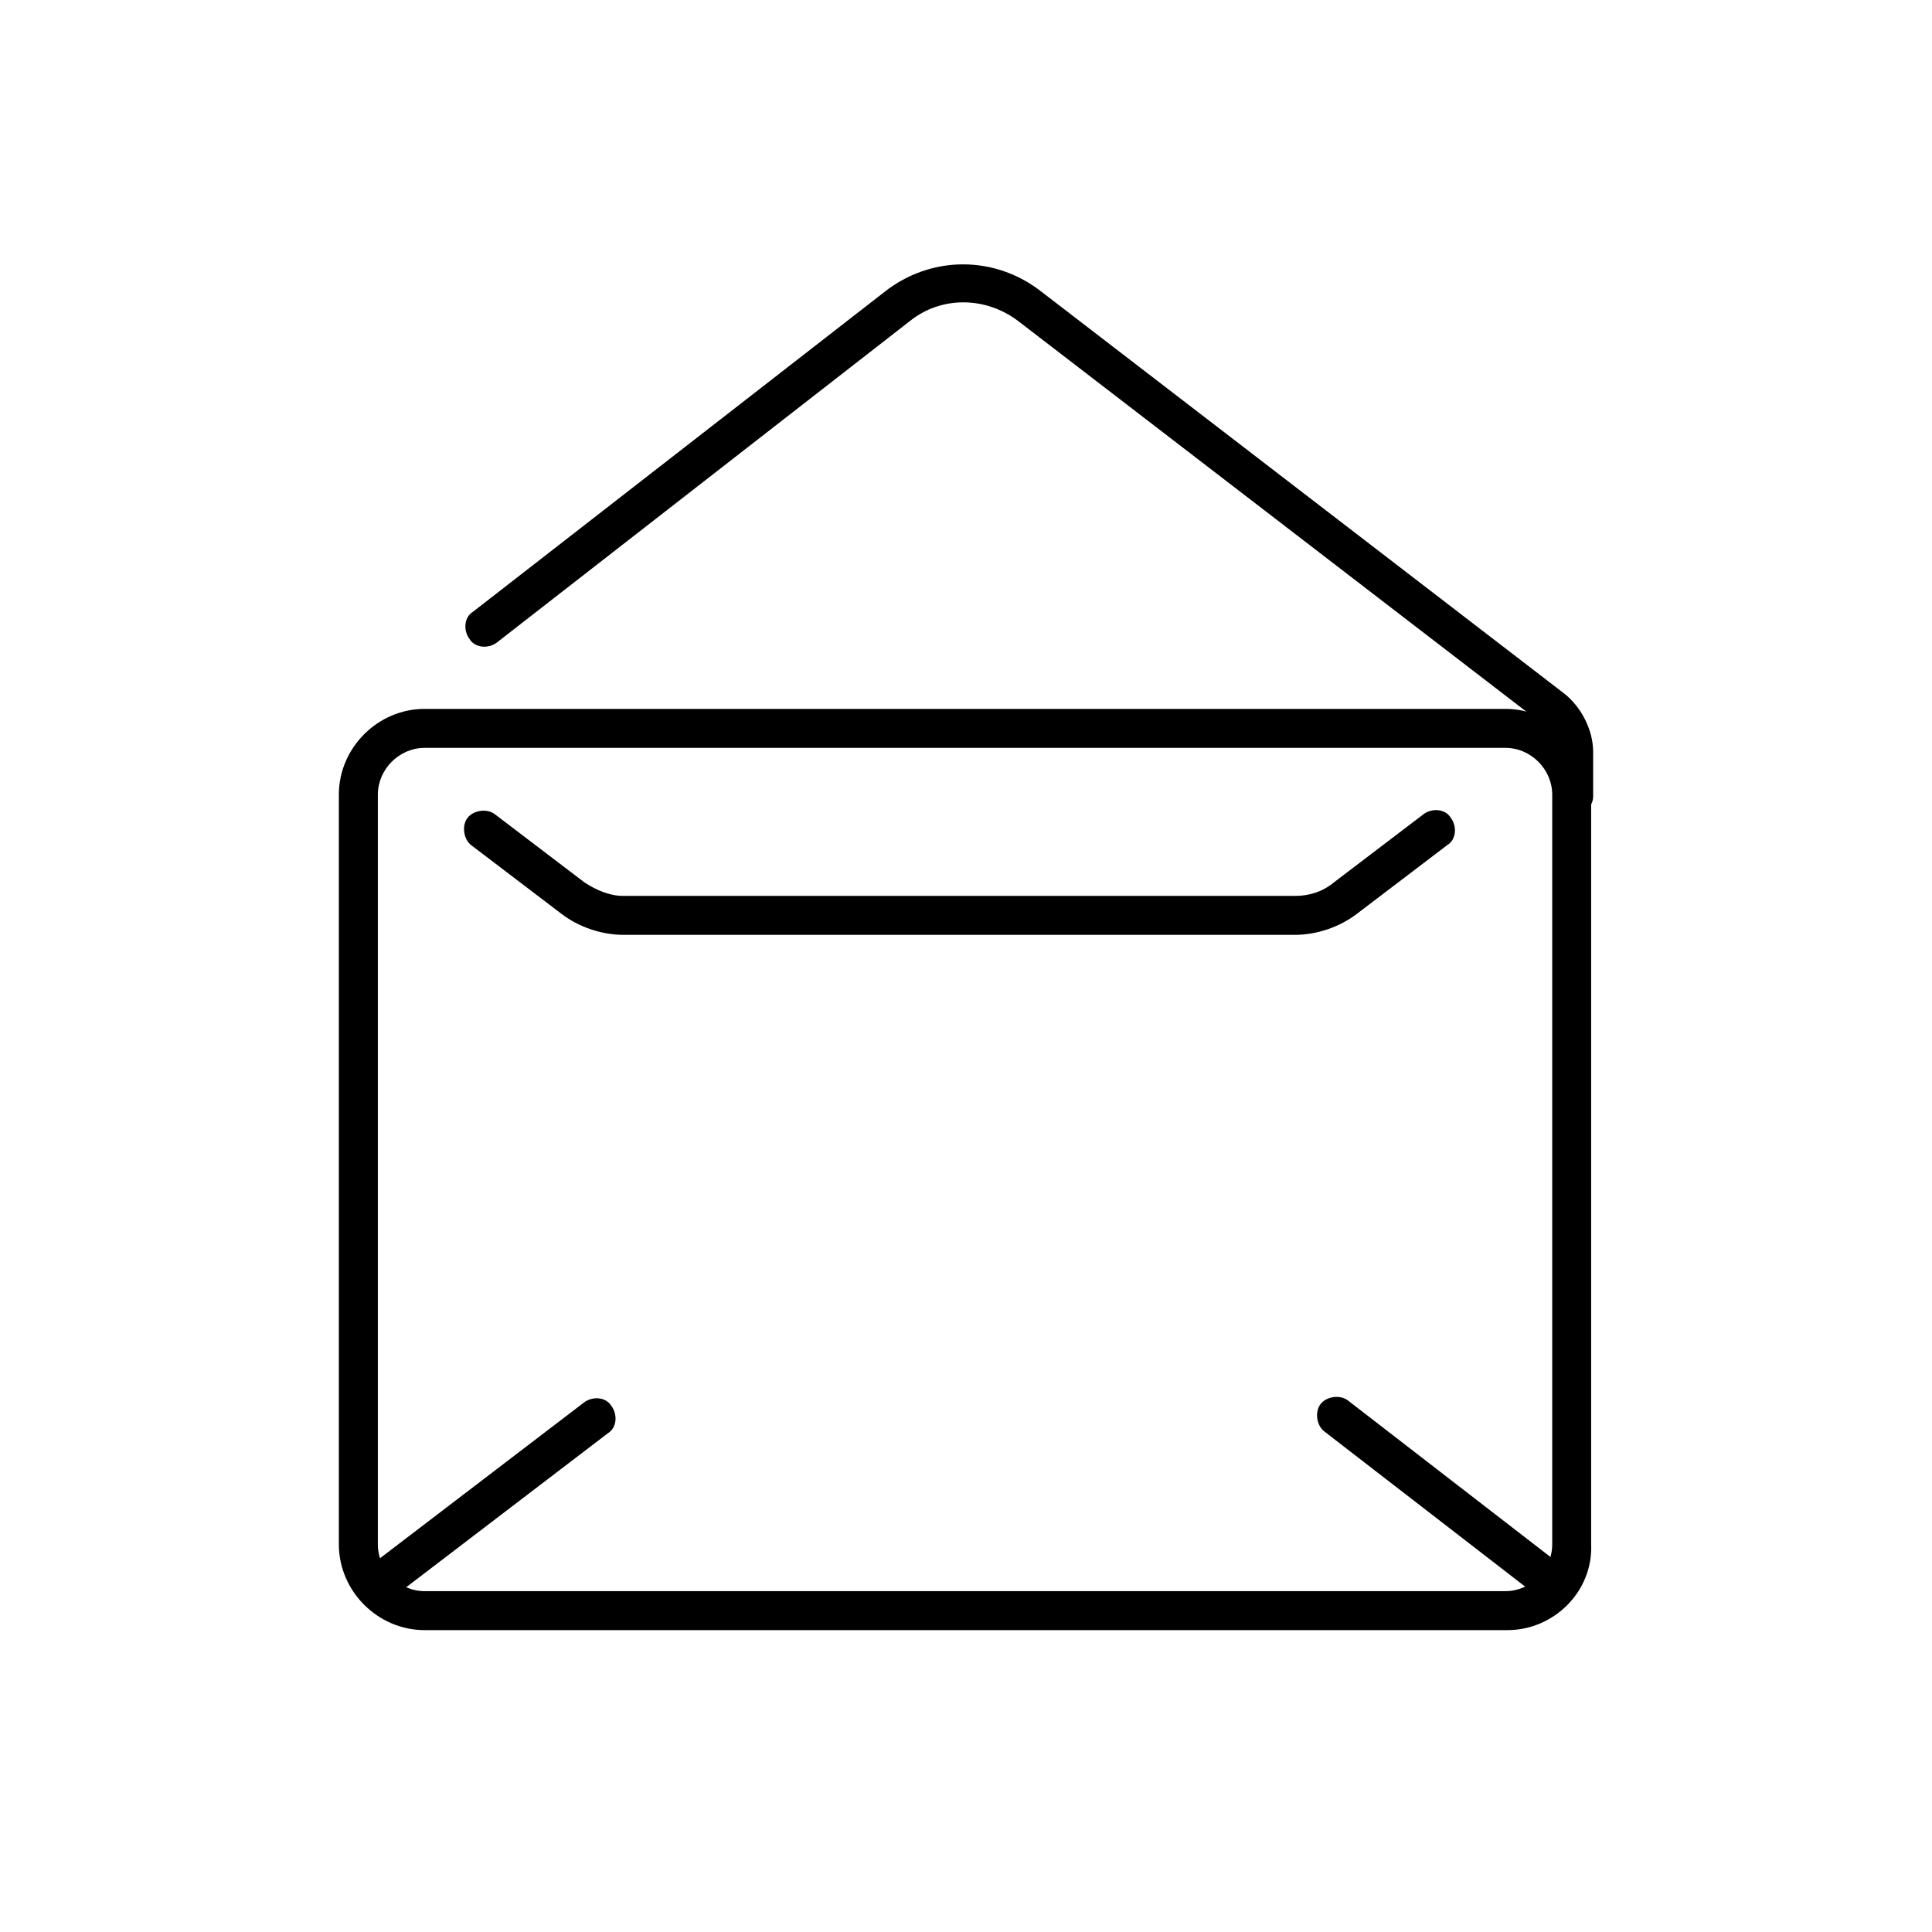 <!-- Generated by IcoMoon.io -->
<svg version="1.1" xmlns="http://www.w3.org/2000/svg" width="64" height="64" viewBox="0 0 64 64">
<title>icon-open-envelope</title>
<path d="M49.935 54h-35.871c-1.548 0-2.839-1.29-2.839-2.839v-24.839c0-1.548 1.29-2.839 2.839-2.839h35.806c1.548 0 2.839 1.29 2.839 2.839v24.839c0.065 1.548-1.226 2.839-2.774 2.839zM14.065 24.774c-0.839 0-1.548 0.71-1.548 1.548v24.839c0 0.839 0.71 1.548 1.548 1.548h35.806c0.839 0 1.548-0.71 1.548-1.548v-24.839c0-0.839-0.71-1.548-1.548-1.548h-35.806z"></path>
<path d="M52.129 27.032c-0.387 0-0.645-0.258-0.645-0.645v-1.484c0-0.387-0.194-0.71-0.452-0.968l-17.29-13.29c-1.097-0.839-2.581-0.839-3.613 0l-13.677 10.645c-0.258 0.194-0.71 0.194-0.903-0.129-0.194-0.258-0.194-0.71 0.129-0.903l13.613-10.581c1.548-1.226 3.677-1.226 5.226 0l17.29 13.29c0.581 0.452 0.968 1.226 0.968 1.936v1.484c0 0.323-0.323 0.645-0.645 0.645z"></path>
<path d="M51.355 53.032c-0.129 0-0.258-0.065-0.387-0.129l-7.097-5.484c-0.258-0.194-0.323-0.645-0.129-0.903s0.645-0.323 0.903-0.129l7.097 5.484c0.258 0.194 0.323 0.645 0.129 0.903-0.129 0.194-0.323 0.258-0.516 0.258z"></path>
<path d="M12.645 53.032c-0.194 0-0.387-0.065-0.516-0.258-0.194-0.258-0.194-0.71 0.129-0.903l7.097-5.419c0.258-0.194 0.71-0.194 0.903 0.129 0.194 0.258 0.194 0.71-0.129 0.903l-7.097 5.419c-0.129 0.129-0.258 0.129-0.387 0.129z"></path>
<path d="M42.903 30.968h-22.258c-0.71 0-1.484-0.258-2.064-0.71l-2.968-2.258c-0.258-0.194-0.323-0.645-0.129-0.903s0.645-0.323 0.903-0.129l2.968 2.258c0.387 0.258 0.839 0.452 1.29 0.452h22.258c0.452 0 0.903-0.129 1.29-0.452l2.968-2.258c0.258-0.194 0.71-0.194 0.903 0.129 0.194 0.258 0.194 0.71-0.129 0.903l-2.968 2.258c-0.581 0.452-1.355 0.71-2.065 0.71z"></path>
</svg>
